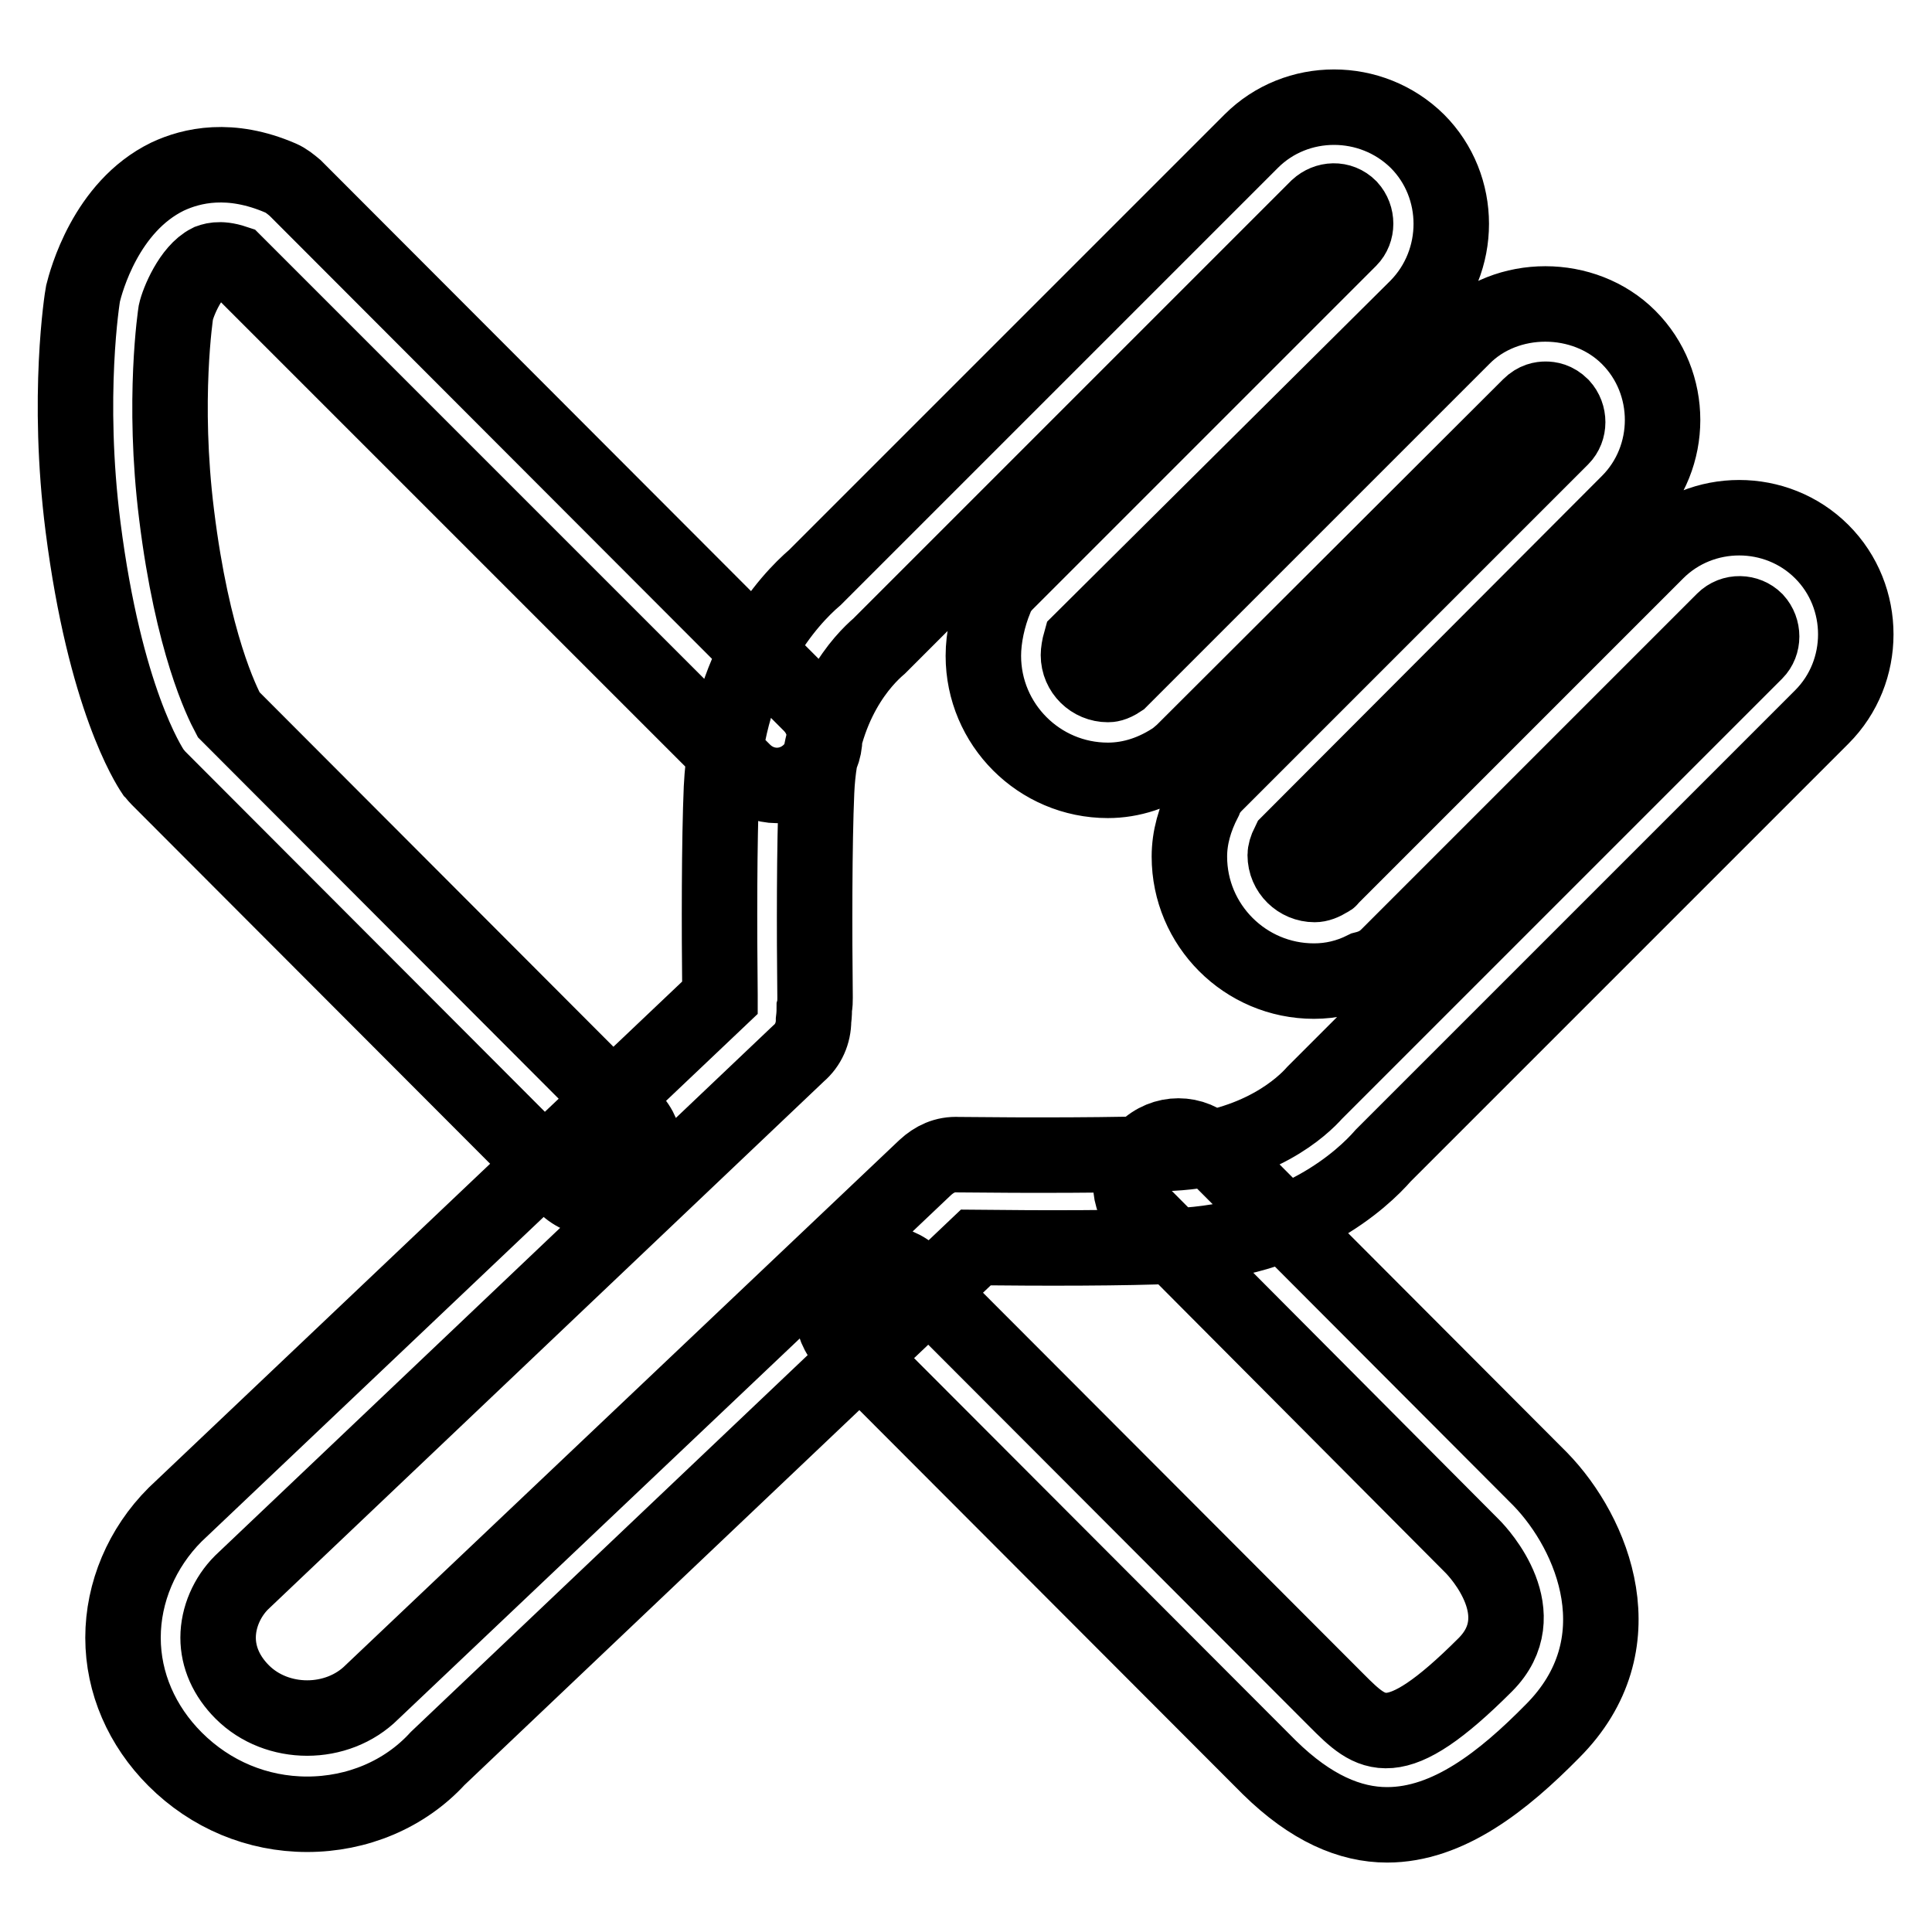 <?xml version="1.0" encoding="utf-8"?>
<!-- Svg Vector Icons : http://www.onlinewebfonts.com/icon -->
<!DOCTYPE svg PUBLIC "-//W3C//DTD SVG 1.1//EN" "http://www.w3.org/Graphics/SVG/1.1/DTD/svg11.dtd">
<svg version="1.1" xmlns="http://www.w3.org/2000/svg" xmlns:xlink="http://www.w3.org/1999/xlink" x="0px" y="0px" viewBox="0 0 256 256" enable-background="new 0 0 256 256" xml:space="preserve">
<g> <path stroke-width="10" fill-opacity="0" stroke="#000000"  d="M40.7,240.4c-6.6,0-12.8-2.6-17.5-7.3c-4.4-4.4-6.9-10.1-6.9-16.1c0-6,2.5-11.9,6.9-16.3l72.2-68.5 c0-0.1,0-0.3,0-0.4c-0.1-8.8-0.1-20.4,0.2-27.4c0.8-16.2,8.9-24.9,12.4-27.9l57.8-57.8c6-6,15.9-6,22,0c6,6,6,15.9,0,22L143.2,85 c-0.2,0.7-0.3,1.4-0.3,1.8c0,2.2,1.8,3.9,3.9,3.9c0.2,0,0.7,0,1.6-0.6l45.4-45.4c5.8-5.9,16.1-5.9,22,0c6,6,6,15.9,0,21.9l-45,45.1 c-0.4,0.8-0.5,1.3-0.5,1.6c0,2.2,1.8,3.9,3.9,3.9c0.5,0,1.1-0.2,1.9-0.7c0.1,0,0.1-0.1,0.1-0.1l43.3-43.3c6-6,15.9-6,21.9,0 c6,6,6,15.9,0,21.9l-58.1,58.1c-2.7,3.1-11.4,11.3-27.6,12c-6.6,0.3-17.4,0.3-26.4,0.2l-71.3,67.7 C53.6,237.8,47.3,240.4,40.7,240.4z M107.9,133.5c0,0.3,0,0.9-0.1,1.7c0,1.7-0.7,3.3-2,4.4L32,209.7c-1.9,1.9-3.1,4.6-3.1,7.3 c0,2.6,1.1,5.1,3.2,7.2c4.6,4.6,12.6,4.6,17.2,0l73.3-69.5c1.2-1.1,2.6-1.8,4.4-1.7c9.1,0.1,21.2,0.1,28.2-0.2 c11.6-0.6,17.5-6.3,19-8l58.4-58.4c1.1-1.1,1.1-3,0-4.2c-1.1-1.1-3-1.2-4.2,0l-44.5,44.5c-0.9,0.9-1.9,1.4-3.1,1.7 c-2.2,1.1-4.4,1.6-6.7,1.6c-9.1,0-16.5-7.4-16.5-16.5c0-2.5,0.7-5,2-7.5c0.3-0.8,0.8-1.5,1.4-2.1L206.9,58c1.1-1.1,1.1-3,0-4.2 c-0.8-0.8-1.6-0.9-2.1-0.9s-1.3,0.1-2.1,0.9l-45.9,45.8c-0.3,0.3-0.6,0.5-0.9,0.8c-2.9,2-6,3-9.1,3c-9.1,0-16.5-7.4-16.5-16.5 c0-2.4,0.6-5.2,1.6-7.6c0.3-0.8,0.8-1.5,1.4-2.1l45.5-45.5c1.1-1.1,1.1-3,0-4.2c-1.2-1.2-3-1.1-4.2,0l-58.1,58.1 c-2.1,1.8-7.8,7.6-8.3,19.3c-0.3,6.9-0.3,18.6-0.2,27.3C108,132.6,108,133.1,107.9,133.5z M79.3,158.9c-1.6,0-3.2-0.6-4.4-1.8 l-53.9-54c-0.3-0.3-0.5-0.6-0.7-0.8c-0.6-0.9-6.4-9.8-9.3-32.5c-2.2-17.3-0.1-30.4,0-30.9c0.4-1.6,3-11.5,11.2-15.5 c3.2-1.5,8.3-2.7,15,0.2c0.7,0.3,1.3,0.8,1.9,1.3l68.3,68.4c2.5,2.5,2.5,6.4,0,8.9c-2.5,2.5-6.4,2.5-8.9,0L31.1,34.8 c-2.1-0.7-3.1-0.2-3.4-0.1c-2.4,1.2-4.1,5.3-4.4,6.7c0,0-1.8,11.6,0.1,26.8c2.1,17,6,24.8,6.9,26.5l53.3,53.4 c2.5,2.5,2.5,6.4,0,8.9C82.5,158.3,80.9,158.9,79.3,158.9L79.3,158.9z M183.8,241.8c-4.9,0-10.1-2.2-15.6-7.6l-56-56.1 c-2.5-2.5-2.5-6.4,0-8.9c2.5-2.5,6.4-2.5,8.9,0l56,56.1c4.7,4.7,7.5,7.5,19.7-4.7c6.7-6.7-0.8-14.8-1.7-15.7l-43.4-43.6 c-2.5-2.5-2.5-6.4,0-8.9c2.5-2.5,6.4-2.5,8.9,0l43.5,43.6c7,7.2,13.1,21.9,1.6,33.4C199.2,236,191.9,241.8,183.8,241.8z"/></g>
</svg>